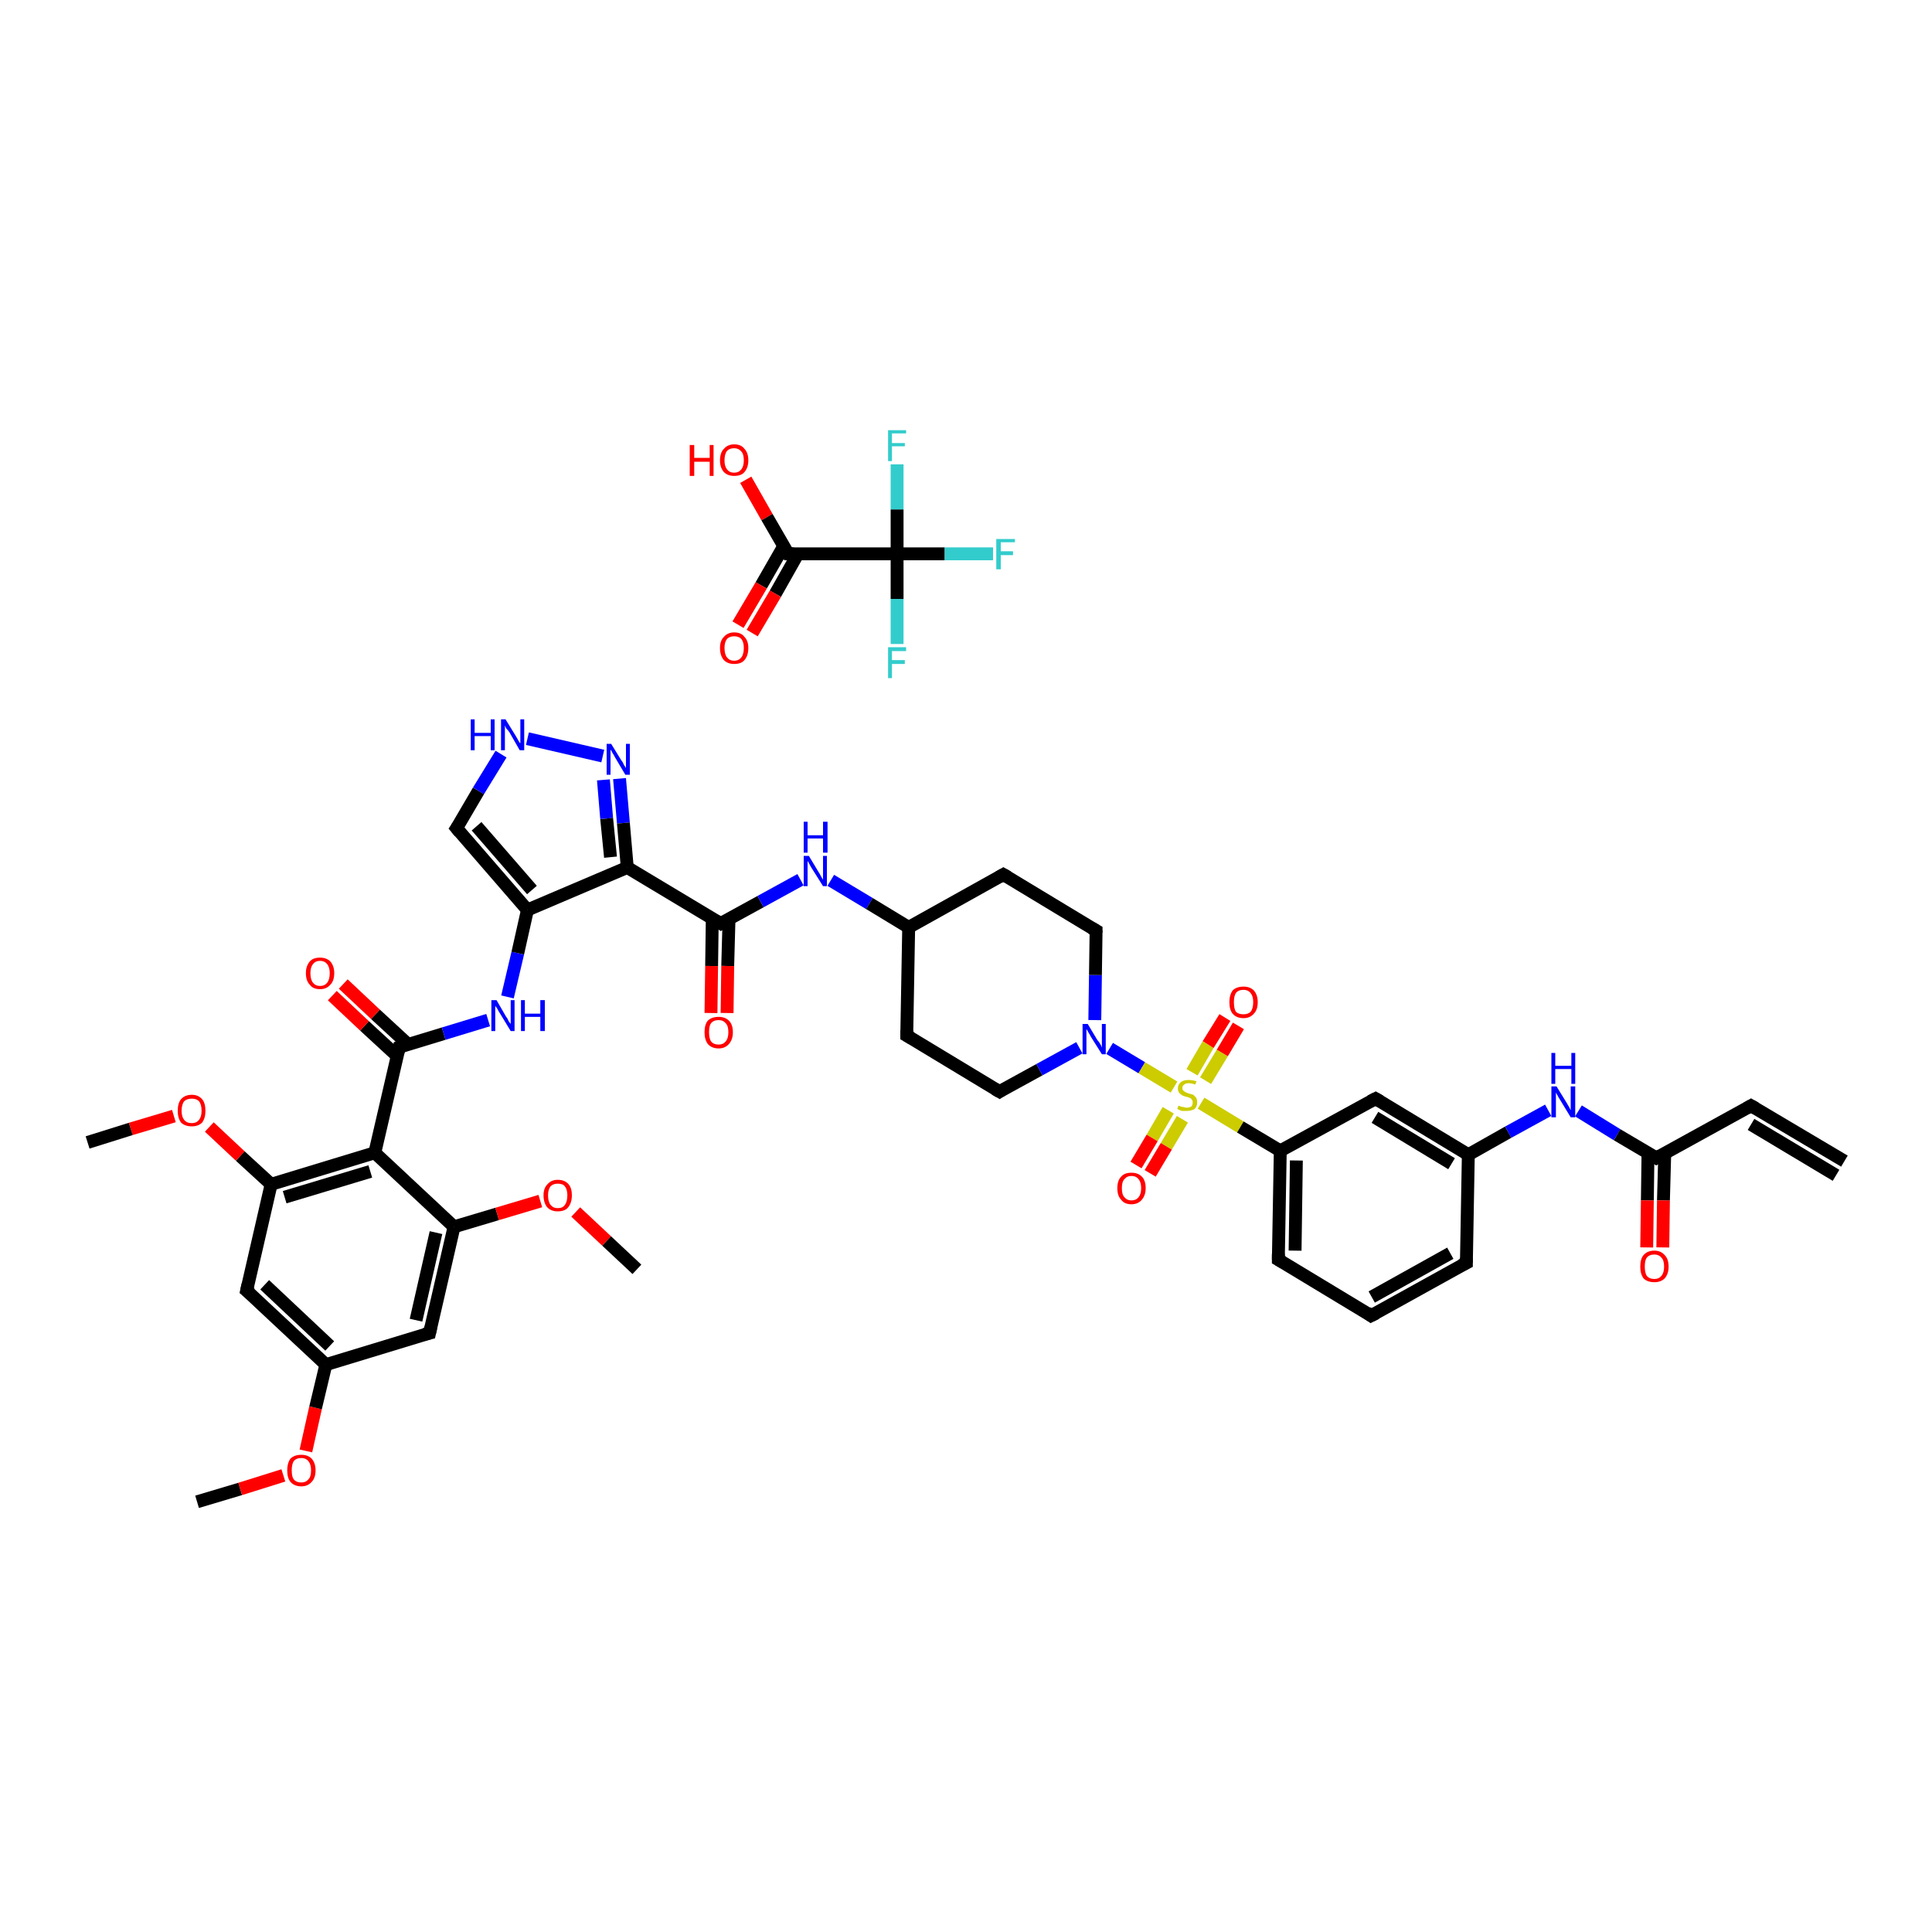 <?xml version='1.0' encoding='iso-8859-1'?>
<svg version='1.1' baseProfile='full'
              xmlns='http://www.w3.org/2000/svg'
                      xmlns:rdkit='http://www.rdkit.org/xml'
                      xmlns:xlink='http://www.w3.org/1999/xlink'
                  xml:space='preserve'
width='300px' height='300px' viewBox='0 0 300 300'>
<!-- END OF HEADER -->
<rect style='opacity:1.0;fill:#FFFFFF;stroke:none' width='300.0' height='300.0' x='0.0' y='0.0'> </rect>
<path class='bond-0 atom-0 atom-1' d='M 115.8,74.5 L 119.1,80.3' style='fill:none;fill-rule:evenodd;stroke:#FF0000;stroke-width:2.0px;stroke-linecap:butt;stroke-linejoin:miter;stroke-opacity:1' />
<path class='bond-0 atom-0 atom-1' d='M 119.1,80.3 L 122.4,86.0' style='fill:none;fill-rule:evenodd;stroke:#000000;stroke-width:2.0px;stroke-linecap:butt;stroke-linejoin:miter;stroke-opacity:1' />
<path class='bond-1 atom-1 atom-2' d='M 121.7,84.8 L 118.2,90.9' style='fill:none;fill-rule:evenodd;stroke:#000000;stroke-width:2.0px;stroke-linecap:butt;stroke-linejoin:miter;stroke-opacity:1' />
<path class='bond-1 atom-1 atom-2' d='M 118.2,90.9 L 114.6,97.0' style='fill:none;fill-rule:evenodd;stroke:#FF0000;stroke-width:2.0px;stroke-linecap:butt;stroke-linejoin:miter;stroke-opacity:1' />
<path class='bond-1 atom-1 atom-2' d='M 123.9,86.0 L 120.4,92.2' style='fill:none;fill-rule:evenodd;stroke:#000000;stroke-width:2.0px;stroke-linecap:butt;stroke-linejoin:miter;stroke-opacity:1' />
<path class='bond-1 atom-1 atom-2' d='M 120.4,92.2 L 116.8,98.3' style='fill:none;fill-rule:evenodd;stroke:#FF0000;stroke-width:2.0px;stroke-linecap:butt;stroke-linejoin:miter;stroke-opacity:1' />
<path class='bond-2 atom-1 atom-3' d='M 122.4,86.0 L 139.3,86.0' style='fill:none;fill-rule:evenodd;stroke:#000000;stroke-width:2.0px;stroke-linecap:butt;stroke-linejoin:miter;stroke-opacity:1' />
<path class='bond-3 atom-3 atom-4' d='M 139.3,86.0 L 146.7,86.0' style='fill:none;fill-rule:evenodd;stroke:#000000;stroke-width:2.0px;stroke-linecap:butt;stroke-linejoin:miter;stroke-opacity:1' />
<path class='bond-3 atom-3 atom-4' d='M 146.7,86.0 L 154.2,86.0' style='fill:none;fill-rule:evenodd;stroke:#33CCCC;stroke-width:2.0px;stroke-linecap:butt;stroke-linejoin:miter;stroke-opacity:1' />
<path class='bond-4 atom-3 atom-5' d='M 139.3,86.0 L 139.3,93.0' style='fill:none;fill-rule:evenodd;stroke:#000000;stroke-width:2.0px;stroke-linecap:butt;stroke-linejoin:miter;stroke-opacity:1' />
<path class='bond-4 atom-3 atom-5' d='M 139.3,93.0 L 139.3,100.0' style='fill:none;fill-rule:evenodd;stroke:#33CCCC;stroke-width:2.0px;stroke-linecap:butt;stroke-linejoin:miter;stroke-opacity:1' />
<path class='bond-5 atom-3 atom-6' d='M 139.3,86.0 L 139.3,79.1' style='fill:none;fill-rule:evenodd;stroke:#000000;stroke-width:2.0px;stroke-linecap:butt;stroke-linejoin:miter;stroke-opacity:1' />
<path class='bond-5 atom-3 atom-6' d='M 139.3,79.1 L 139.3,72.1' style='fill:none;fill-rule:evenodd;stroke:#33CCCC;stroke-width:2.0px;stroke-linecap:butt;stroke-linejoin:miter;stroke-opacity:1' />
<path class='bond-6 atom-7 atom-8' d='M 30.6,233.2 L 37.3,231.2' style='fill:none;fill-rule:evenodd;stroke:#000000;stroke-width:2.0px;stroke-linecap:butt;stroke-linejoin:miter;stroke-opacity:1' />
<path class='bond-6 atom-7 atom-8' d='M 37.3,231.2 L 44.0,229.1' style='fill:none;fill-rule:evenodd;stroke:#FF0000;stroke-width:2.0px;stroke-linecap:butt;stroke-linejoin:miter;stroke-opacity:1' />
<path class='bond-7 atom-8 atom-9' d='M 47.5,225.3 L 49.0,218.6' style='fill:none;fill-rule:evenodd;stroke:#FF0000;stroke-width:2.0px;stroke-linecap:butt;stroke-linejoin:miter;stroke-opacity:1' />
<path class='bond-7 atom-8 atom-9' d='M 49.0,218.6 L 50.6,211.9' style='fill:none;fill-rule:evenodd;stroke:#000000;stroke-width:2.0px;stroke-linecap:butt;stroke-linejoin:miter;stroke-opacity:1' />
<path class='bond-8 atom-9 atom-10' d='M 50.6,211.9 L 38.3,200.4' style='fill:none;fill-rule:evenodd;stroke:#000000;stroke-width:2.0px;stroke-linecap:butt;stroke-linejoin:miter;stroke-opacity:1' />
<path class='bond-8 atom-9 atom-10' d='M 51.2,209.0 L 41.1,199.5' style='fill:none;fill-rule:evenodd;stroke:#000000;stroke-width:2.0px;stroke-linecap:butt;stroke-linejoin:miter;stroke-opacity:1' />
<path class='bond-9 atom-10 atom-11' d='M 38.3,200.4 L 42.1,183.9' style='fill:none;fill-rule:evenodd;stroke:#000000;stroke-width:2.0px;stroke-linecap:butt;stroke-linejoin:miter;stroke-opacity:1' />
<path class='bond-10 atom-11 atom-12' d='M 42.1,183.9 L 37.3,179.5' style='fill:none;fill-rule:evenodd;stroke:#000000;stroke-width:2.0px;stroke-linecap:butt;stroke-linejoin:miter;stroke-opacity:1' />
<path class='bond-10 atom-11 atom-12' d='M 37.3,179.5 L 32.5,175.0' style='fill:none;fill-rule:evenodd;stroke:#FF0000;stroke-width:2.0px;stroke-linecap:butt;stroke-linejoin:miter;stroke-opacity:1' />
<path class='bond-11 atom-12 atom-13' d='M 27.0,173.3 L 20.3,175.3' style='fill:none;fill-rule:evenodd;stroke:#FF0000;stroke-width:2.0px;stroke-linecap:butt;stroke-linejoin:miter;stroke-opacity:1' />
<path class='bond-11 atom-12 atom-13' d='M 20.3,175.3 L 13.6,177.4' style='fill:none;fill-rule:evenodd;stroke:#000000;stroke-width:2.0px;stroke-linecap:butt;stroke-linejoin:miter;stroke-opacity:1' />
<path class='bond-12 atom-11 atom-14' d='M 42.1,183.9 L 58.2,179.0' style='fill:none;fill-rule:evenodd;stroke:#000000;stroke-width:2.0px;stroke-linecap:butt;stroke-linejoin:miter;stroke-opacity:1' />
<path class='bond-12 atom-11 atom-14' d='M 44.2,185.9 L 57.5,181.9' style='fill:none;fill-rule:evenodd;stroke:#000000;stroke-width:2.0px;stroke-linecap:butt;stroke-linejoin:miter;stroke-opacity:1' />
<path class='bond-13 atom-14 atom-15' d='M 58.2,179.0 L 62.0,162.6' style='fill:none;fill-rule:evenodd;stroke:#000000;stroke-width:2.0px;stroke-linecap:butt;stroke-linejoin:miter;stroke-opacity:1' />
<path class='bond-14 atom-15 atom-16' d='M 63.4,162.2 L 58.3,157.5' style='fill:none;fill-rule:evenodd;stroke:#000000;stroke-width:2.0px;stroke-linecap:butt;stroke-linejoin:miter;stroke-opacity:1' />
<path class='bond-14 atom-15 atom-16' d='M 58.3,157.5 L 53.3,152.8' style='fill:none;fill-rule:evenodd;stroke:#FF0000;stroke-width:2.0px;stroke-linecap:butt;stroke-linejoin:miter;stroke-opacity:1' />
<path class='bond-14 atom-15 atom-16' d='M 61.7,164.0 L 56.6,159.3' style='fill:none;fill-rule:evenodd;stroke:#000000;stroke-width:2.0px;stroke-linecap:butt;stroke-linejoin:miter;stroke-opacity:1' />
<path class='bond-14 atom-15 atom-16' d='M 56.6,159.3 L 51.6,154.6' style='fill:none;fill-rule:evenodd;stroke:#FF0000;stroke-width:2.0px;stroke-linecap:butt;stroke-linejoin:miter;stroke-opacity:1' />
<path class='bond-15 atom-15 atom-17' d='M 62.0,162.6 L 68.9,160.5' style='fill:none;fill-rule:evenodd;stroke:#000000;stroke-width:2.0px;stroke-linecap:butt;stroke-linejoin:miter;stroke-opacity:1' />
<path class='bond-15 atom-15 atom-17' d='M 68.9,160.5 L 75.8,158.4' style='fill:none;fill-rule:evenodd;stroke:#0000FF;stroke-width:2.0px;stroke-linecap:butt;stroke-linejoin:miter;stroke-opacity:1' />
<path class='bond-16 atom-17 atom-18' d='M 78.8,154.8 L 80.4,148.0' style='fill:none;fill-rule:evenodd;stroke:#0000FF;stroke-width:2.0px;stroke-linecap:butt;stroke-linejoin:miter;stroke-opacity:1' />
<path class='bond-16 atom-17 atom-18' d='M 80.4,148.0 L 81.9,141.3' style='fill:none;fill-rule:evenodd;stroke:#000000;stroke-width:2.0px;stroke-linecap:butt;stroke-linejoin:miter;stroke-opacity:1' />
<path class='bond-17 atom-18 atom-19' d='M 81.9,141.3 L 70.9,128.6' style='fill:none;fill-rule:evenodd;stroke:#000000;stroke-width:2.0px;stroke-linecap:butt;stroke-linejoin:miter;stroke-opacity:1' />
<path class='bond-17 atom-18 atom-19' d='M 82.6,138.2 L 74.0,128.3' style='fill:none;fill-rule:evenodd;stroke:#000000;stroke-width:2.0px;stroke-linecap:butt;stroke-linejoin:miter;stroke-opacity:1' />
<path class='bond-18 atom-19 atom-20' d='M 70.9,128.6 L 74.3,122.8' style='fill:none;fill-rule:evenodd;stroke:#000000;stroke-width:2.0px;stroke-linecap:butt;stroke-linejoin:miter;stroke-opacity:1' />
<path class='bond-18 atom-19 atom-20' d='M 74.3,122.8 L 77.8,117.1' style='fill:none;fill-rule:evenodd;stroke:#0000FF;stroke-width:2.0px;stroke-linecap:butt;stroke-linejoin:miter;stroke-opacity:1' />
<path class='bond-19 atom-20 atom-21' d='M 81.9,114.7 L 93.6,117.4' style='fill:none;fill-rule:evenodd;stroke:#0000FF;stroke-width:2.0px;stroke-linecap:butt;stroke-linejoin:miter;stroke-opacity:1' />
<path class='bond-20 atom-21 atom-22' d='M 96.2,120.9 L 96.8,127.8' style='fill:none;fill-rule:evenodd;stroke:#0000FF;stroke-width:2.0px;stroke-linecap:butt;stroke-linejoin:miter;stroke-opacity:1' />
<path class='bond-20 atom-21 atom-22' d='M 96.8,127.8 L 97.4,134.7' style='fill:none;fill-rule:evenodd;stroke:#000000;stroke-width:2.0px;stroke-linecap:butt;stroke-linejoin:miter;stroke-opacity:1' />
<path class='bond-20 atom-21 atom-22' d='M 93.7,121.1 L 94.2,127.1' style='fill:none;fill-rule:evenodd;stroke:#0000FF;stroke-width:2.0px;stroke-linecap:butt;stroke-linejoin:miter;stroke-opacity:1' />
<path class='bond-20 atom-21 atom-22' d='M 94.2,127.1 L 94.8,133.1' style='fill:none;fill-rule:evenodd;stroke:#000000;stroke-width:2.0px;stroke-linecap:butt;stroke-linejoin:miter;stroke-opacity:1' />
<path class='bond-21 atom-22 atom-23' d='M 97.4,134.7 L 111.9,143.4' style='fill:none;fill-rule:evenodd;stroke:#000000;stroke-width:2.0px;stroke-linecap:butt;stroke-linejoin:miter;stroke-opacity:1' />
<path class='bond-22 atom-23 atom-24' d='M 110.6,142.7 L 110.5,150.0' style='fill:none;fill-rule:evenodd;stroke:#000000;stroke-width:2.0px;stroke-linecap:butt;stroke-linejoin:miter;stroke-opacity:1' />
<path class='bond-22 atom-23 atom-24' d='M 110.5,150.0 L 110.4,157.3' style='fill:none;fill-rule:evenodd;stroke:#FF0000;stroke-width:2.0px;stroke-linecap:butt;stroke-linejoin:miter;stroke-opacity:1' />
<path class='bond-22 atom-23 atom-24' d='M 113.2,142.7 L 113.0,150.0' style='fill:none;fill-rule:evenodd;stroke:#000000;stroke-width:2.0px;stroke-linecap:butt;stroke-linejoin:miter;stroke-opacity:1' />
<path class='bond-22 atom-23 atom-24' d='M 113.0,150.0 L 112.9,157.3' style='fill:none;fill-rule:evenodd;stroke:#FF0000;stroke-width:2.0px;stroke-linecap:butt;stroke-linejoin:miter;stroke-opacity:1' />
<path class='bond-23 atom-23 atom-25' d='M 111.9,143.4 L 118.1,140.0' style='fill:none;fill-rule:evenodd;stroke:#000000;stroke-width:2.0px;stroke-linecap:butt;stroke-linejoin:miter;stroke-opacity:1' />
<path class='bond-23 atom-23 atom-25' d='M 118.1,140.0 L 124.3,136.6' style='fill:none;fill-rule:evenodd;stroke:#0000FF;stroke-width:2.0px;stroke-linecap:butt;stroke-linejoin:miter;stroke-opacity:1' />
<path class='bond-24 atom-25 atom-26' d='M 129.0,136.7 L 135.0,140.3' style='fill:none;fill-rule:evenodd;stroke:#0000FF;stroke-width:2.0px;stroke-linecap:butt;stroke-linejoin:miter;stroke-opacity:1' />
<path class='bond-24 atom-25 atom-26' d='M 135.0,140.3 L 141.1,144.0' style='fill:none;fill-rule:evenodd;stroke:#000000;stroke-width:2.0px;stroke-linecap:butt;stroke-linejoin:miter;stroke-opacity:1' />
<path class='bond-25 atom-26 atom-27' d='M 141.1,144.0 L 140.8,160.8' style='fill:none;fill-rule:evenodd;stroke:#000000;stroke-width:2.0px;stroke-linecap:butt;stroke-linejoin:miter;stroke-opacity:1' />
<path class='bond-26 atom-27 atom-28' d='M 140.8,160.8 L 155.2,169.5' style='fill:none;fill-rule:evenodd;stroke:#000000;stroke-width:2.0px;stroke-linecap:butt;stroke-linejoin:miter;stroke-opacity:1' />
<path class='bond-27 atom-28 atom-29' d='M 155.2,169.5 L 161.4,166.1' style='fill:none;fill-rule:evenodd;stroke:#000000;stroke-width:2.0px;stroke-linecap:butt;stroke-linejoin:miter;stroke-opacity:1' />
<path class='bond-27 atom-28 atom-29' d='M 161.4,166.1 L 167.6,162.7' style='fill:none;fill-rule:evenodd;stroke:#0000FF;stroke-width:2.0px;stroke-linecap:butt;stroke-linejoin:miter;stroke-opacity:1' />
<path class='bond-28 atom-29 atom-30' d='M 170.0,158.4 L 170.1,151.4' style='fill:none;fill-rule:evenodd;stroke:#0000FF;stroke-width:2.0px;stroke-linecap:butt;stroke-linejoin:miter;stroke-opacity:1' />
<path class='bond-28 atom-29 atom-30' d='M 170.1,151.4 L 170.2,144.5' style='fill:none;fill-rule:evenodd;stroke:#000000;stroke-width:2.0px;stroke-linecap:butt;stroke-linejoin:miter;stroke-opacity:1' />
<path class='bond-29 atom-30 atom-31' d='M 170.2,144.5 L 155.8,135.8' style='fill:none;fill-rule:evenodd;stroke:#000000;stroke-width:2.0px;stroke-linecap:butt;stroke-linejoin:miter;stroke-opacity:1' />
<path class='bond-30 atom-29 atom-32' d='M 172.3,162.8 L 177.3,165.8' style='fill:none;fill-rule:evenodd;stroke:#0000FF;stroke-width:2.0px;stroke-linecap:butt;stroke-linejoin:miter;stroke-opacity:1' />
<path class='bond-30 atom-29 atom-32' d='M 177.3,165.8 L 182.3,168.8' style='fill:none;fill-rule:evenodd;stroke:#CCCC00;stroke-width:2.0px;stroke-linecap:butt;stroke-linejoin:miter;stroke-opacity:1' />
<path class='bond-31 atom-32 atom-33' d='M 187.2,167.8 L 189.8,163.5' style='fill:none;fill-rule:evenodd;stroke:#CCCC00;stroke-width:2.0px;stroke-linecap:butt;stroke-linejoin:miter;stroke-opacity:1' />
<path class='bond-31 atom-32 atom-33' d='M 189.8,163.5 L 192.3,159.3' style='fill:none;fill-rule:evenodd;stroke:#FF0000;stroke-width:2.0px;stroke-linecap:butt;stroke-linejoin:miter;stroke-opacity:1' />
<path class='bond-31 atom-32 atom-33' d='M 185.1,166.5 L 187.6,162.2' style='fill:none;fill-rule:evenodd;stroke:#CCCC00;stroke-width:2.0px;stroke-linecap:butt;stroke-linejoin:miter;stroke-opacity:1' />
<path class='bond-31 atom-32 atom-33' d='M 187.6,162.2 L 190.2,158.0' style='fill:none;fill-rule:evenodd;stroke:#FF0000;stroke-width:2.0px;stroke-linecap:butt;stroke-linejoin:miter;stroke-opacity:1' />
<path class='bond-32 atom-32 atom-34' d='M 181.4,172.4 L 178.9,176.7' style='fill:none;fill-rule:evenodd;stroke:#CCCC00;stroke-width:2.0px;stroke-linecap:butt;stroke-linejoin:miter;stroke-opacity:1' />
<path class='bond-32 atom-32 atom-34' d='M 178.9,176.7 L 176.4,180.9' style='fill:none;fill-rule:evenodd;stroke:#FF0000;stroke-width:2.0px;stroke-linecap:butt;stroke-linejoin:miter;stroke-opacity:1' />
<path class='bond-32 atom-32 atom-34' d='M 183.6,173.8 L 181.1,178.0' style='fill:none;fill-rule:evenodd;stroke:#CCCC00;stroke-width:2.0px;stroke-linecap:butt;stroke-linejoin:miter;stroke-opacity:1' />
<path class='bond-32 atom-32 atom-34' d='M 181.1,178.0 L 178.6,182.2' style='fill:none;fill-rule:evenodd;stroke:#FF0000;stroke-width:2.0px;stroke-linecap:butt;stroke-linejoin:miter;stroke-opacity:1' />
<path class='bond-33 atom-32 atom-35' d='M 186.5,171.3 L 192.6,175.0' style='fill:none;fill-rule:evenodd;stroke:#CCCC00;stroke-width:2.0px;stroke-linecap:butt;stroke-linejoin:miter;stroke-opacity:1' />
<path class='bond-33 atom-32 atom-35' d='M 192.6,175.0 L 198.8,178.7' style='fill:none;fill-rule:evenodd;stroke:#000000;stroke-width:2.0px;stroke-linecap:butt;stroke-linejoin:miter;stroke-opacity:1' />
<path class='bond-34 atom-35 atom-36' d='M 198.8,178.7 L 198.5,195.6' style='fill:none;fill-rule:evenodd;stroke:#000000;stroke-width:2.0px;stroke-linecap:butt;stroke-linejoin:miter;stroke-opacity:1' />
<path class='bond-34 atom-35 atom-36' d='M 201.3,180.2 L 201.1,194.2' style='fill:none;fill-rule:evenodd;stroke:#000000;stroke-width:2.0px;stroke-linecap:butt;stroke-linejoin:miter;stroke-opacity:1' />
<path class='bond-35 atom-36 atom-37' d='M 198.5,195.6 L 212.9,204.3' style='fill:none;fill-rule:evenodd;stroke:#000000;stroke-width:2.0px;stroke-linecap:butt;stroke-linejoin:miter;stroke-opacity:1' />
<path class='bond-36 atom-37 atom-38' d='M 212.9,204.3 L 227.7,196.1' style='fill:none;fill-rule:evenodd;stroke:#000000;stroke-width:2.0px;stroke-linecap:butt;stroke-linejoin:miter;stroke-opacity:1' />
<path class='bond-36 atom-37 atom-38' d='M 213.0,201.4 L 225.2,194.6' style='fill:none;fill-rule:evenodd;stroke:#000000;stroke-width:2.0px;stroke-linecap:butt;stroke-linejoin:miter;stroke-opacity:1' />
<path class='bond-37 atom-38 atom-39' d='M 227.7,196.1 L 228.0,179.3' style='fill:none;fill-rule:evenodd;stroke:#000000;stroke-width:2.0px;stroke-linecap:butt;stroke-linejoin:miter;stroke-opacity:1' />
<path class='bond-38 atom-39 atom-40' d='M 228.0,179.3 L 234.2,175.8' style='fill:none;fill-rule:evenodd;stroke:#000000;stroke-width:2.0px;stroke-linecap:butt;stroke-linejoin:miter;stroke-opacity:1' />
<path class='bond-38 atom-39 atom-40' d='M 234.2,175.8 L 240.4,172.4' style='fill:none;fill-rule:evenodd;stroke:#0000FF;stroke-width:2.0px;stroke-linecap:butt;stroke-linejoin:miter;stroke-opacity:1' />
<path class='bond-39 atom-40 atom-41' d='M 245.1,172.5 L 251.1,176.2' style='fill:none;fill-rule:evenodd;stroke:#0000FF;stroke-width:2.0px;stroke-linecap:butt;stroke-linejoin:miter;stroke-opacity:1' />
<path class='bond-39 atom-40 atom-41' d='M 251.1,176.2 L 257.2,179.8' style='fill:none;fill-rule:evenodd;stroke:#000000;stroke-width:2.0px;stroke-linecap:butt;stroke-linejoin:miter;stroke-opacity:1' />
<path class='bond-40 atom-41 atom-42' d='M 255.9,179.1 L 255.8,186.4' style='fill:none;fill-rule:evenodd;stroke:#000000;stroke-width:2.0px;stroke-linecap:butt;stroke-linejoin:miter;stroke-opacity:1' />
<path class='bond-40 atom-41 atom-42' d='M 255.8,186.4 L 255.7,193.7' style='fill:none;fill-rule:evenodd;stroke:#FF0000;stroke-width:2.0px;stroke-linecap:butt;stroke-linejoin:miter;stroke-opacity:1' />
<path class='bond-40 atom-41 atom-42' d='M 258.5,179.1 L 258.3,186.4' style='fill:none;fill-rule:evenodd;stroke:#000000;stroke-width:2.0px;stroke-linecap:butt;stroke-linejoin:miter;stroke-opacity:1' />
<path class='bond-40 atom-41 atom-42' d='M 258.3,186.4 L 258.2,193.7' style='fill:none;fill-rule:evenodd;stroke:#FF0000;stroke-width:2.0px;stroke-linecap:butt;stroke-linejoin:miter;stroke-opacity:1' />
<path class='bond-41 atom-41 atom-43' d='M 257.2,179.8 L 271.9,171.7' style='fill:none;fill-rule:evenodd;stroke:#000000;stroke-width:2.0px;stroke-linecap:butt;stroke-linejoin:miter;stroke-opacity:1' />
<path class='bond-42 atom-43 atom-44' d='M 271.9,171.7 L 286.4,180.3' style='fill:none;fill-rule:evenodd;stroke:#000000;stroke-width:2.0px;stroke-linecap:butt;stroke-linejoin:miter;stroke-opacity:1' />
<path class='bond-42 atom-43 atom-44' d='M 271.9,174.6 L 285.1,182.5' style='fill:none;fill-rule:evenodd;stroke:#000000;stroke-width:2.0px;stroke-linecap:butt;stroke-linejoin:miter;stroke-opacity:1' />
<path class='bond-43 atom-39 atom-45' d='M 228.0,179.3 L 213.6,170.6' style='fill:none;fill-rule:evenodd;stroke:#000000;stroke-width:2.0px;stroke-linecap:butt;stroke-linejoin:miter;stroke-opacity:1' />
<path class='bond-43 atom-39 atom-45' d='M 225.4,180.7 L 213.5,173.5' style='fill:none;fill-rule:evenodd;stroke:#000000;stroke-width:2.0px;stroke-linecap:butt;stroke-linejoin:miter;stroke-opacity:1' />
<path class='bond-44 atom-14 atom-46' d='M 58.2,179.0 L 70.5,190.5' style='fill:none;fill-rule:evenodd;stroke:#000000;stroke-width:2.0px;stroke-linecap:butt;stroke-linejoin:miter;stroke-opacity:1' />
<path class='bond-45 atom-46 atom-47' d='M 70.5,190.5 L 77.2,188.5' style='fill:none;fill-rule:evenodd;stroke:#000000;stroke-width:2.0px;stroke-linecap:butt;stroke-linejoin:miter;stroke-opacity:1' />
<path class='bond-45 atom-46 atom-47' d='M 77.2,188.5 L 83.9,186.5' style='fill:none;fill-rule:evenodd;stroke:#FF0000;stroke-width:2.0px;stroke-linecap:butt;stroke-linejoin:miter;stroke-opacity:1' />
<path class='bond-46 atom-47 atom-48' d='M 89.4,188.2 L 94.2,192.7' style='fill:none;fill-rule:evenodd;stroke:#FF0000;stroke-width:2.0px;stroke-linecap:butt;stroke-linejoin:miter;stroke-opacity:1' />
<path class='bond-46 atom-47 atom-48' d='M 94.2,192.7 L 98.9,197.1' style='fill:none;fill-rule:evenodd;stroke:#000000;stroke-width:2.0px;stroke-linecap:butt;stroke-linejoin:miter;stroke-opacity:1' />
<path class='bond-47 atom-46 atom-49' d='M 70.5,190.5 L 66.7,207.0' style='fill:none;fill-rule:evenodd;stroke:#000000;stroke-width:2.0px;stroke-linecap:butt;stroke-linejoin:miter;stroke-opacity:1' />
<path class='bond-47 atom-46 atom-49' d='M 67.7,191.4 L 64.6,205.0' style='fill:none;fill-rule:evenodd;stroke:#000000;stroke-width:2.0px;stroke-linecap:butt;stroke-linejoin:miter;stroke-opacity:1' />
<path class='bond-48 atom-49 atom-9' d='M 66.7,207.0 L 50.6,211.9' style='fill:none;fill-rule:evenodd;stroke:#000000;stroke-width:2.0px;stroke-linecap:butt;stroke-linejoin:miter;stroke-opacity:1' />
<path class='bond-49 atom-22 atom-18' d='M 97.4,134.7 L 81.9,141.3' style='fill:none;fill-rule:evenodd;stroke:#000000;stroke-width:2.0px;stroke-linecap:butt;stroke-linejoin:miter;stroke-opacity:1' />
<path class='bond-50 atom-31 atom-26' d='M 155.8,135.8 L 141.1,144.0' style='fill:none;fill-rule:evenodd;stroke:#000000;stroke-width:2.0px;stroke-linecap:butt;stroke-linejoin:miter;stroke-opacity:1' />
<path class='bond-51 atom-45 atom-35' d='M 213.6,170.6 L 198.8,178.7' style='fill:none;fill-rule:evenodd;stroke:#000000;stroke-width:2.0px;stroke-linecap:butt;stroke-linejoin:miter;stroke-opacity:1' />
<path d='M 122.3,85.8 L 122.4,86.0 L 123.3,86.0' style='fill:none;stroke:#000000;stroke-width:2.0px;stroke-linecap:butt;stroke-linejoin:miter;stroke-opacity:1;' />
<path d='M 38.9,200.9 L 38.3,200.4 L 38.5,199.5' style='fill:none;stroke:#000000;stroke-width:2.0px;stroke-linecap:butt;stroke-linejoin:miter;stroke-opacity:1;' />
<path d='M 61.8,163.4 L 62.0,162.6 L 62.3,162.5' style='fill:none;stroke:#000000;stroke-width:2.0px;stroke-linecap:butt;stroke-linejoin:miter;stroke-opacity:1;' />
<path d='M 71.4,129.2 L 70.9,128.6 L 71.1,128.3' style='fill:none;stroke:#000000;stroke-width:2.0px;stroke-linecap:butt;stroke-linejoin:miter;stroke-opacity:1;' />
<path d='M 111.2,143.0 L 111.9,143.4 L 112.2,143.2' style='fill:none;stroke:#000000;stroke-width:2.0px;stroke-linecap:butt;stroke-linejoin:miter;stroke-opacity:1;' />
<path d='M 140.8,160.0 L 140.8,160.8 L 141.5,161.2' style='fill:none;stroke:#000000;stroke-width:2.0px;stroke-linecap:butt;stroke-linejoin:miter;stroke-opacity:1;' />
<path d='M 154.5,169.1 L 155.2,169.5 L 155.5,169.3' style='fill:none;stroke:#000000;stroke-width:2.0px;stroke-linecap:butt;stroke-linejoin:miter;stroke-opacity:1;' />
<path d='M 170.2,144.8 L 170.2,144.5 L 169.5,144.1' style='fill:none;stroke:#000000;stroke-width:2.0px;stroke-linecap:butt;stroke-linejoin:miter;stroke-opacity:1;' />
<path d='M 156.5,136.2 L 155.8,135.8 L 155.1,136.2' style='fill:none;stroke:#000000;stroke-width:2.0px;stroke-linecap:butt;stroke-linejoin:miter;stroke-opacity:1;' />
<path d='M 198.5,194.7 L 198.5,195.6 L 199.2,196.0' style='fill:none;stroke:#000000;stroke-width:2.0px;stroke-linecap:butt;stroke-linejoin:miter;stroke-opacity:1;' />
<path d='M 212.2,203.8 L 212.9,204.3 L 213.7,203.9' style='fill:none;stroke:#000000;stroke-width:2.0px;stroke-linecap:butt;stroke-linejoin:miter;stroke-opacity:1;' />
<path d='M 226.9,196.5 L 227.7,196.1 L 227.7,195.3' style='fill:none;stroke:#000000;stroke-width:2.0px;stroke-linecap:butt;stroke-linejoin:miter;stroke-opacity:1;' />
<path d='M 256.9,179.6 L 257.2,179.8 L 257.9,179.4' style='fill:none;stroke:#000000;stroke-width:2.0px;stroke-linecap:butt;stroke-linejoin:miter;stroke-opacity:1;' />
<path d='M 271.2,172.1 L 271.9,171.7 L 272.6,172.1' style='fill:none;stroke:#000000;stroke-width:2.0px;stroke-linecap:butt;stroke-linejoin:miter;stroke-opacity:1;' />
<path d='M 214.3,171.0 L 213.6,170.6 L 212.8,171.0' style='fill:none;stroke:#000000;stroke-width:2.0px;stroke-linecap:butt;stroke-linejoin:miter;stroke-opacity:1;' />
<path d='M 66.9,206.1 L 66.7,207.0 L 65.9,207.2' style='fill:none;stroke:#000000;stroke-width:2.0px;stroke-linecap:butt;stroke-linejoin:miter;stroke-opacity:1;' />
<path class='atom-0' d='M 107.1 69.1
L 107.8 69.1
L 107.8 71.1
L 110.2 71.1
L 110.2 69.1
L 110.8 69.1
L 110.8 73.9
L 110.2 73.9
L 110.2 71.7
L 107.8 71.7
L 107.8 73.9
L 107.1 73.9
L 107.1 69.1
' fill='#FF0000'/>
<path class='atom-0' d='M 111.8 71.5
Q 111.8 70.3, 112.4 69.7
Q 113.0 69.0, 114.0 69.0
Q 115.1 69.0, 115.6 69.7
Q 116.2 70.3, 116.2 71.5
Q 116.2 72.6, 115.6 73.3
Q 115.1 73.9, 114.0 73.9
Q 113.0 73.9, 112.4 73.3
Q 111.8 72.6, 111.8 71.5
M 114.0 73.4
Q 114.7 73.4, 115.1 72.9
Q 115.5 72.4, 115.5 71.5
Q 115.5 70.5, 115.1 70.1
Q 114.7 69.6, 114.0 69.6
Q 113.3 69.6, 112.9 70.0
Q 112.5 70.5, 112.5 71.5
Q 112.5 72.4, 112.9 72.9
Q 113.3 73.4, 114.0 73.4
' fill='#FF0000'/>
<path class='atom-2' d='M 111.8 100.6
Q 111.8 99.5, 112.4 98.9
Q 113.0 98.2, 114.0 98.2
Q 115.1 98.2, 115.6 98.9
Q 116.2 99.5, 116.2 100.6
Q 116.2 101.8, 115.6 102.5
Q 115.1 103.1, 114.0 103.1
Q 113.0 103.1, 112.4 102.5
Q 111.8 101.8, 111.8 100.6
M 114.0 102.6
Q 114.7 102.6, 115.1 102.1
Q 115.5 101.6, 115.5 100.6
Q 115.5 99.7, 115.1 99.2
Q 114.7 98.8, 114.0 98.8
Q 113.3 98.8, 112.9 99.2
Q 112.5 99.7, 112.5 100.6
Q 112.5 101.6, 112.9 102.1
Q 113.3 102.6, 114.0 102.6
' fill='#FF0000'/>
<path class='atom-4' d='M 154.7 83.7
L 157.6 83.7
L 157.6 84.2
L 155.4 84.2
L 155.4 85.6
L 157.3 85.6
L 157.3 86.2
L 155.4 86.2
L 155.4 88.4
L 154.7 88.4
L 154.7 83.7
' fill='#33CCCC'/>
<path class='atom-5' d='M 137.9 100.5
L 140.7 100.5
L 140.7 101.1
L 138.5 101.1
L 138.5 102.5
L 140.5 102.5
L 140.5 103.1
L 138.5 103.1
L 138.5 105.3
L 137.9 105.3
L 137.9 100.5
' fill='#33CCCC'/>
<path class='atom-6' d='M 137.9 66.8
L 140.7 66.8
L 140.7 67.3
L 138.5 67.3
L 138.5 68.8
L 140.5 68.8
L 140.5 69.3
L 138.5 69.3
L 138.5 71.6
L 137.9 71.6
L 137.9 66.8
' fill='#33CCCC'/>
<path class='atom-8' d='M 44.6 228.3
Q 44.6 227.2, 45.1 226.5
Q 45.7 225.9, 46.8 225.9
Q 47.8 225.9, 48.4 226.5
Q 49.0 227.2, 49.0 228.3
Q 49.0 229.5, 48.4 230.1
Q 47.8 230.8, 46.8 230.8
Q 45.7 230.8, 45.1 230.1
Q 44.6 229.5, 44.6 228.3
M 46.8 230.2
Q 47.5 230.2, 47.9 229.7
Q 48.3 229.3, 48.3 228.3
Q 48.3 227.4, 47.9 226.9
Q 47.5 226.4, 46.8 226.4
Q 46.0 226.4, 45.6 226.9
Q 45.3 227.4, 45.3 228.3
Q 45.3 229.3, 45.6 229.7
Q 46.0 230.2, 46.8 230.2
' fill='#FF0000'/>
<path class='atom-12' d='M 27.6 172.5
Q 27.6 171.3, 28.1 170.7
Q 28.7 170.0, 29.8 170.0
Q 30.8 170.0, 31.4 170.7
Q 31.9 171.3, 31.9 172.5
Q 31.9 173.6, 31.4 174.3
Q 30.8 174.9, 29.8 174.9
Q 28.7 174.9, 28.1 174.3
Q 27.6 173.6, 27.6 172.5
M 29.8 174.4
Q 30.5 174.4, 30.9 173.9
Q 31.3 173.4, 31.3 172.5
Q 31.3 171.5, 30.9 171.0
Q 30.5 170.6, 29.8 170.6
Q 29.0 170.6, 28.6 171.0
Q 28.2 171.5, 28.2 172.5
Q 28.2 173.4, 28.6 173.9
Q 29.0 174.4, 29.8 174.4
' fill='#FF0000'/>
<path class='atom-16' d='M 47.5 151.1
Q 47.5 150.0, 48.1 149.3
Q 48.6 148.7, 49.7 148.7
Q 50.7 148.7, 51.3 149.3
Q 51.9 150.0, 51.9 151.1
Q 51.9 152.3, 51.3 152.9
Q 50.7 153.6, 49.7 153.6
Q 48.6 153.6, 48.1 152.9
Q 47.5 152.3, 47.5 151.1
M 49.7 153.1
Q 50.4 153.1, 50.8 152.6
Q 51.2 152.1, 51.2 151.1
Q 51.2 150.2, 50.8 149.7
Q 50.4 149.2, 49.7 149.2
Q 49.0 149.2, 48.6 149.7
Q 48.2 150.2, 48.2 151.1
Q 48.2 152.1, 48.6 152.6
Q 49.0 153.1, 49.7 153.1
' fill='#FF0000'/>
<path class='atom-17' d='M 77.1 155.3
L 78.6 157.9
Q 78.8 158.1, 79.0 158.6
Q 79.3 159.0, 79.3 159.0
L 79.3 155.3
L 79.9 155.3
L 79.9 160.1
L 79.3 160.1
L 77.6 157.3
Q 77.4 157.0, 77.2 156.6
Q 77.0 156.3, 76.9 156.2
L 76.9 160.1
L 76.3 160.1
L 76.3 155.3
L 77.1 155.3
' fill='#0000FF'/>
<path class='atom-17' d='M 80.9 155.3
L 81.5 155.3
L 81.5 157.4
L 83.9 157.4
L 83.9 155.3
L 84.6 155.3
L 84.6 160.1
L 83.9 160.1
L 83.9 157.9
L 81.5 157.9
L 81.5 160.1
L 80.9 160.1
L 80.9 155.3
' fill='#0000FF'/>
<path class='atom-20' d='M 73.1 111.7
L 73.7 111.7
L 73.7 113.8
L 76.2 113.8
L 76.2 111.7
L 76.8 111.7
L 76.8 116.5
L 76.2 116.5
L 76.2 114.3
L 73.7 114.3
L 73.7 116.5
L 73.1 116.5
L 73.1 111.7
' fill='#0000FF'/>
<path class='atom-20' d='M 78.5 111.7
L 80.1 114.3
Q 80.2 114.5, 80.5 115.0
Q 80.7 115.4, 80.8 115.4
L 80.8 111.7
L 81.4 111.7
L 81.4 116.5
L 80.7 116.5
L 79.1 113.7
Q 78.9 113.4, 78.6 113.1
Q 78.4 112.7, 78.4 112.6
L 78.4 116.5
L 77.8 116.5
L 77.8 111.7
L 78.5 111.7
' fill='#0000FF'/>
<path class='atom-21' d='M 94.9 115.5
L 96.5 118.1
Q 96.7 118.3, 96.9 118.8
Q 97.2 119.2, 97.2 119.3
L 97.2 115.5
L 97.8 115.5
L 97.8 120.3
L 97.1 120.3
L 95.5 117.6
Q 95.3 117.2, 95.1 116.9
Q 94.9 116.5, 94.8 116.4
L 94.8 120.3
L 94.2 120.3
L 94.2 115.5
L 94.9 115.5
' fill='#0000FF'/>
<path class='atom-24' d='M 109.4 160.3
Q 109.4 159.1, 109.9 158.5
Q 110.5 157.9, 111.6 157.9
Q 112.6 157.9, 113.2 158.5
Q 113.8 159.1, 113.8 160.3
Q 113.8 161.4, 113.2 162.1
Q 112.6 162.8, 111.6 162.8
Q 110.5 162.8, 109.9 162.1
Q 109.4 161.4, 109.4 160.3
M 111.6 162.2
Q 112.3 162.2, 112.7 161.7
Q 113.1 161.2, 113.1 160.3
Q 113.1 159.3, 112.7 158.9
Q 112.3 158.4, 111.6 158.4
Q 110.8 158.4, 110.4 158.9
Q 110.1 159.3, 110.1 160.3
Q 110.1 161.2, 110.4 161.7
Q 110.8 162.2, 111.6 162.2
' fill='#FF0000'/>
<path class='atom-25' d='M 125.6 132.9
L 127.1 135.4
Q 127.3 135.7, 127.5 136.1
Q 127.8 136.6, 127.8 136.6
L 127.8 132.9
L 128.4 132.9
L 128.4 137.6
L 127.8 137.6
L 126.1 134.9
Q 125.9 134.6, 125.7 134.2
Q 125.5 133.8, 125.4 133.7
L 125.4 137.6
L 124.8 137.6
L 124.8 132.9
L 125.6 132.9
' fill='#0000FF'/>
<path class='atom-25' d='M 124.8 127.6
L 125.4 127.6
L 125.4 129.7
L 127.8 129.7
L 127.8 127.6
L 128.5 127.6
L 128.5 132.4
L 127.8 132.4
L 127.8 130.2
L 125.4 130.2
L 125.4 132.4
L 124.8 132.4
L 124.8 127.6
' fill='#0000FF'/>
<path class='atom-29' d='M 168.9 159.0
L 170.4 161.5
Q 170.6 161.7, 170.9 162.2
Q 171.1 162.6, 171.1 162.7
L 171.1 159.0
L 171.7 159.0
L 171.7 163.7
L 171.1 163.7
L 169.4 161.0
Q 169.2 160.6, 169.0 160.3
Q 168.8 159.9, 168.7 159.8
L 168.7 163.7
L 168.1 163.7
L 168.1 159.0
L 168.9 159.0
' fill='#0000FF'/>
<path class='atom-32' d='M 183.0 171.7
Q 183.1 171.7, 183.3 171.8
Q 183.5 171.9, 183.8 171.9
Q 184.0 172.0, 184.3 172.0
Q 184.7 172.0, 185.0 171.8
Q 185.2 171.6, 185.2 171.2
Q 185.2 170.9, 185.1 170.8
Q 185.0 170.6, 184.8 170.5
Q 184.6 170.4, 184.2 170.3
Q 183.8 170.2, 183.6 170.1
Q 183.3 169.9, 183.1 169.7
Q 182.9 169.4, 182.9 169.0
Q 182.9 168.4, 183.4 168.0
Q 183.8 167.7, 184.6 167.7
Q 185.1 167.7, 185.8 167.9
L 185.6 168.4
Q 185.0 168.2, 184.6 168.2
Q 184.1 168.2, 183.9 168.4
Q 183.6 168.6, 183.6 168.9
Q 183.6 169.2, 183.7 169.3
Q 183.9 169.5, 184.1 169.6
Q 184.3 169.7, 184.6 169.8
Q 185.0 169.9, 185.3 170.0
Q 185.5 170.2, 185.7 170.4
Q 185.9 170.7, 185.9 171.2
Q 185.9 171.8, 185.5 172.2
Q 185.0 172.5, 184.3 172.5
Q 183.9 172.5, 183.5 172.5
Q 183.2 172.4, 182.8 172.2
L 183.0 171.7
' fill='#CCCC00'/>
<path class='atom-33' d='M 190.9 155.6
Q 190.9 154.5, 191.4 153.8
Q 192.0 153.2, 193.1 153.2
Q 194.1 153.2, 194.7 153.8
Q 195.3 154.5, 195.3 155.6
Q 195.3 156.8, 194.7 157.4
Q 194.1 158.1, 193.1 158.1
Q 192.0 158.1, 191.4 157.4
Q 190.9 156.8, 190.9 155.6
M 193.1 157.5
Q 193.8 157.5, 194.2 157.1
Q 194.6 156.6, 194.6 155.6
Q 194.6 154.7, 194.2 154.2
Q 193.8 153.7, 193.1 153.7
Q 192.3 153.7, 191.9 154.2
Q 191.6 154.7, 191.6 155.6
Q 191.6 156.6, 191.9 157.1
Q 192.3 157.5, 193.1 157.5
' fill='#FF0000'/>
<path class='atom-34' d='M 173.5 184.5
Q 173.5 183.3, 174.1 182.7
Q 174.6 182.1, 175.7 182.1
Q 176.7 182.1, 177.3 182.7
Q 177.9 183.3, 177.9 184.5
Q 177.9 185.6, 177.3 186.3
Q 176.7 187.0, 175.7 187.0
Q 174.6 187.0, 174.1 186.3
Q 173.5 185.7, 173.5 184.5
M 175.7 186.4
Q 176.4 186.4, 176.8 185.9
Q 177.2 185.4, 177.2 184.5
Q 177.2 183.6, 176.8 183.1
Q 176.4 182.6, 175.7 182.6
Q 175.0 182.6, 174.6 183.1
Q 174.2 183.5, 174.2 184.5
Q 174.2 185.5, 174.6 185.9
Q 175.0 186.4, 175.7 186.4
' fill='#FF0000'/>
<path class='atom-40' d='M 241.7 168.7
L 243.3 171.3
Q 243.4 171.5, 243.7 172.0
Q 243.9 172.4, 243.9 172.4
L 243.9 168.7
L 244.6 168.7
L 244.6 173.5
L 243.9 173.5
L 242.2 170.7
Q 242.0 170.4, 241.8 170.0
Q 241.6 169.7, 241.6 169.6
L 241.6 173.5
L 240.9 173.5
L 240.9 168.7
L 241.7 168.7
' fill='#0000FF'/>
<path class='atom-40' d='M 240.9 163.5
L 241.5 163.5
L 241.5 165.5
L 244.0 165.5
L 244.0 163.5
L 244.6 163.5
L 244.6 168.3
L 244.0 168.3
L 244.0 166.0
L 241.5 166.0
L 241.5 168.3
L 240.9 168.3
L 240.9 163.5
' fill='#0000FF'/>
<path class='atom-42' d='M 254.7 196.7
Q 254.7 195.5, 255.2 194.9
Q 255.8 194.2, 256.9 194.2
Q 257.9 194.2, 258.5 194.9
Q 259.1 195.5, 259.1 196.7
Q 259.1 197.8, 258.5 198.5
Q 257.9 199.1, 256.9 199.1
Q 255.8 199.1, 255.2 198.5
Q 254.7 197.8, 254.7 196.7
M 256.9 198.6
Q 257.6 198.6, 258.0 198.1
Q 258.4 197.6, 258.4 196.7
Q 258.4 195.7, 258.0 195.3
Q 257.6 194.8, 256.9 194.8
Q 256.1 194.8, 255.7 195.3
Q 255.4 195.7, 255.4 196.7
Q 255.4 197.6, 255.7 198.1
Q 256.1 198.6, 256.9 198.6
' fill='#FF0000'/>
<path class='atom-47' d='M 84.4 185.6
Q 84.4 184.5, 85.0 183.9
Q 85.6 183.2, 86.6 183.2
Q 87.7 183.2, 88.3 183.9
Q 88.8 184.5, 88.8 185.6
Q 88.8 186.8, 88.2 187.5
Q 87.7 188.1, 86.6 188.1
Q 85.6 188.1, 85.0 187.5
Q 84.4 186.8, 84.4 185.6
M 86.6 187.6
Q 87.4 187.6, 87.7 187.1
Q 88.1 186.6, 88.1 185.6
Q 88.1 184.7, 87.7 184.2
Q 87.4 183.8, 86.6 183.8
Q 85.9 183.8, 85.5 184.2
Q 85.1 184.7, 85.1 185.6
Q 85.1 186.6, 85.5 187.1
Q 85.9 187.6, 86.6 187.6
' fill='#FF0000'/>
</svg>
